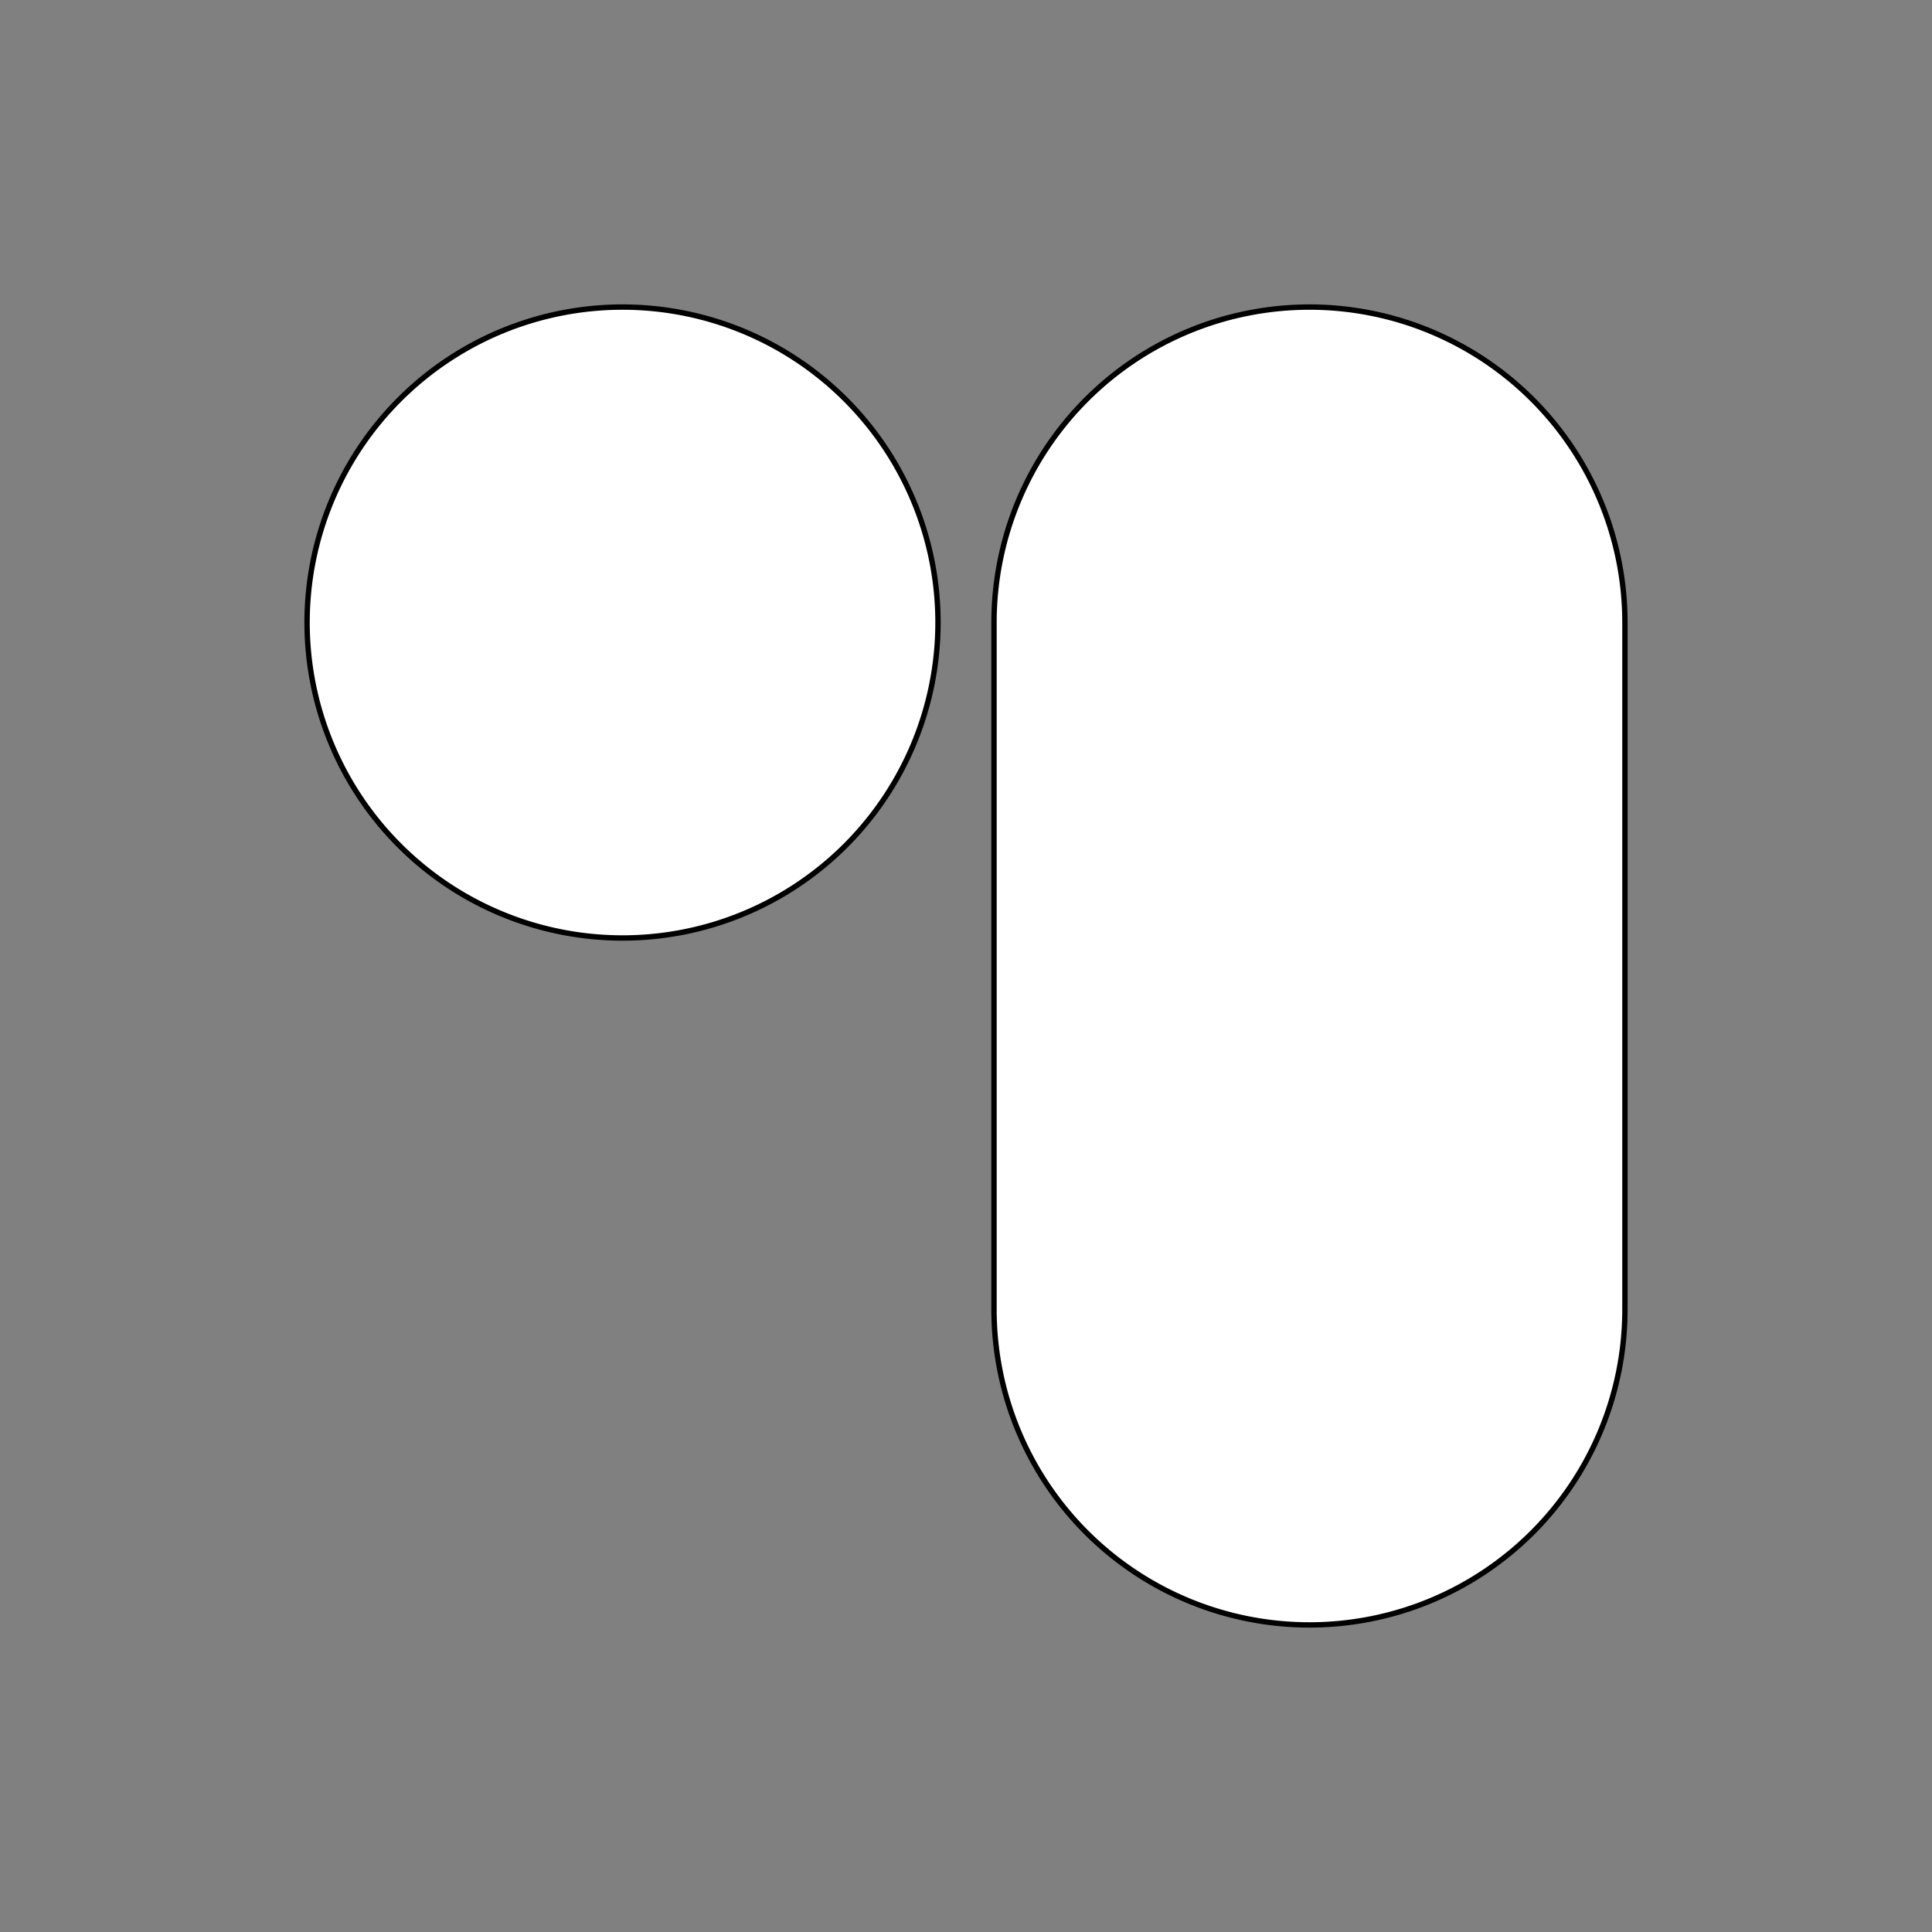 <?xml version="1.0" encoding="UTF-8" standalone="no"?>
<svg
   viewBox="0 0 36 36"
   width="36"
   height="36"
   fill="none"
   class="logo with-wordmark"
   aria-labelledby="logo-6340-title"
   version="1.1"
   id="svg47"
   sodipodi:docname="logo.svg"
   inkscape:version="1.4-dev (1:1.4.0-dev+202402071007+d0eedfc3b3)"
   xml:space="preserve"
   xmlns:inkscape="http://www.inkscape.org/namespaces/inkscape"
   xmlns:sodipodi="http://sodipodi.sourceforge.net/DTD/sodipodi-0.dtd"
   xmlns="http://www.w3.org/2000/svg"
   xmlns:svg="http://www.w3.org/2000/svg"
   xmlns:rdf="http://www.w3.org/1999/02/22-rdf-syntax-ns#"
   xmlns:cc="http://creativecommons.org/ns#"
   xmlns:dc="http://purl.org/dc/elements/1.1/"><rect x="0" y="0" width="36" height="36" fill="#808080" stroke="none"/><sodipodi:namedview
     id="namedview49"
     pagecolor="#ffffff"
     bordercolor="#666666"
     borderopacity="1.0"
     inkscape:showpageshadow="2"
     inkscape:pageopacity="0.0"
     inkscape:pagecheckerboard="0"
     inkscape:deskcolor="#d1d1d1"
     showgrid="false"
     inkscape:zoom="4.6354778"
     inkscape:cx="28.260302"
     inkscape:cy="66.228341"
     inkscape:window-width="1920"
     inkscape:window-height="1011"
     inkscape:window-x="0"
     inkscape:window-y="0"
     inkscape:window-maximized="1"
     inkscape:current-layer="svg47" /><defs
     id="defs44"><linearGradient
       id="logo-6340-a"
       x1="23.45"
       x2="18.57"
       y1="18.09"
       y2="-2.77"
       gradientUnits="userSpaceOnUse"><stop
         stop-color="#E2DBFF"
         id="stop22" /><stop
         offset="1"
         stop-color="#6D4AFF"
         id="stop24" /></linearGradient><linearGradient
       id="logo-6340-b"
       x1="35.25"
       x2="18.57"
       y1="38.17"
       y2="2.55"
       gradientUnits="userSpaceOnUse"><stop
         offset=".27"
         stop-color="#E2DBFF"
         id="stop27" /><stop
         offset="1"
         stop-color="#6D4AFF"
         id="stop29" /></linearGradient><linearGradient
       id="linearGradient36"
       x1="23.45"
       x2="18.57"
       y1="18.09"
       y2="-2.77"
       gradientUnits="userSpaceOnUse"><stop
         stop-color="#E2DBFF"
         id="stop32" /><stop
         offset="1"
         stop-color="#6D4AFF"
         id="stop34" /></linearGradient><linearGradient
       id="linearGradient42"
       x1="35.25"
       x2="18.57"
       y1="38.17"
       y2="2.55"
       gradientUnits="userSpaceOnUse"><stop
         offset=".27"
         stop-color="#E2DBFF"
         id="stop38" /><stop
         offset="1"
         stop-color="#6D4AFF"
         id="stop40" /></linearGradient></defs><title
     id="logo-6340-title">Proton Mail</title><path
     id="path1"
     style="fill:#ffffff;fill-opacity:1;stroke:#000000;stroke-width:0.1;stroke-linecap:round;stroke-linejoin:round;paint-order:markers fill stroke;stroke-dasharray:none"
     d="m 11.6,5.722 a 5.878,5.878 0 0 0 -5.878,5.878 5.878,5.878 0 0 0 5.878,5.878 5.878,5.878 0 0 0 5.878,-5.878 5.878,5.878 0 0 0 -5.878,-5.878 z m 12.8,5.86e-5 a 5.878,5.878 0 0 0 -5.878,5.878 v 12.8 a 5.878,5.878 0 0 0 5.878,5.878 5.878,5.878 0 0 0 5.878,-5.878 V 11.6 A 5.878,5.878 0 0 0 24.4,5.722 Z" /></svg>
